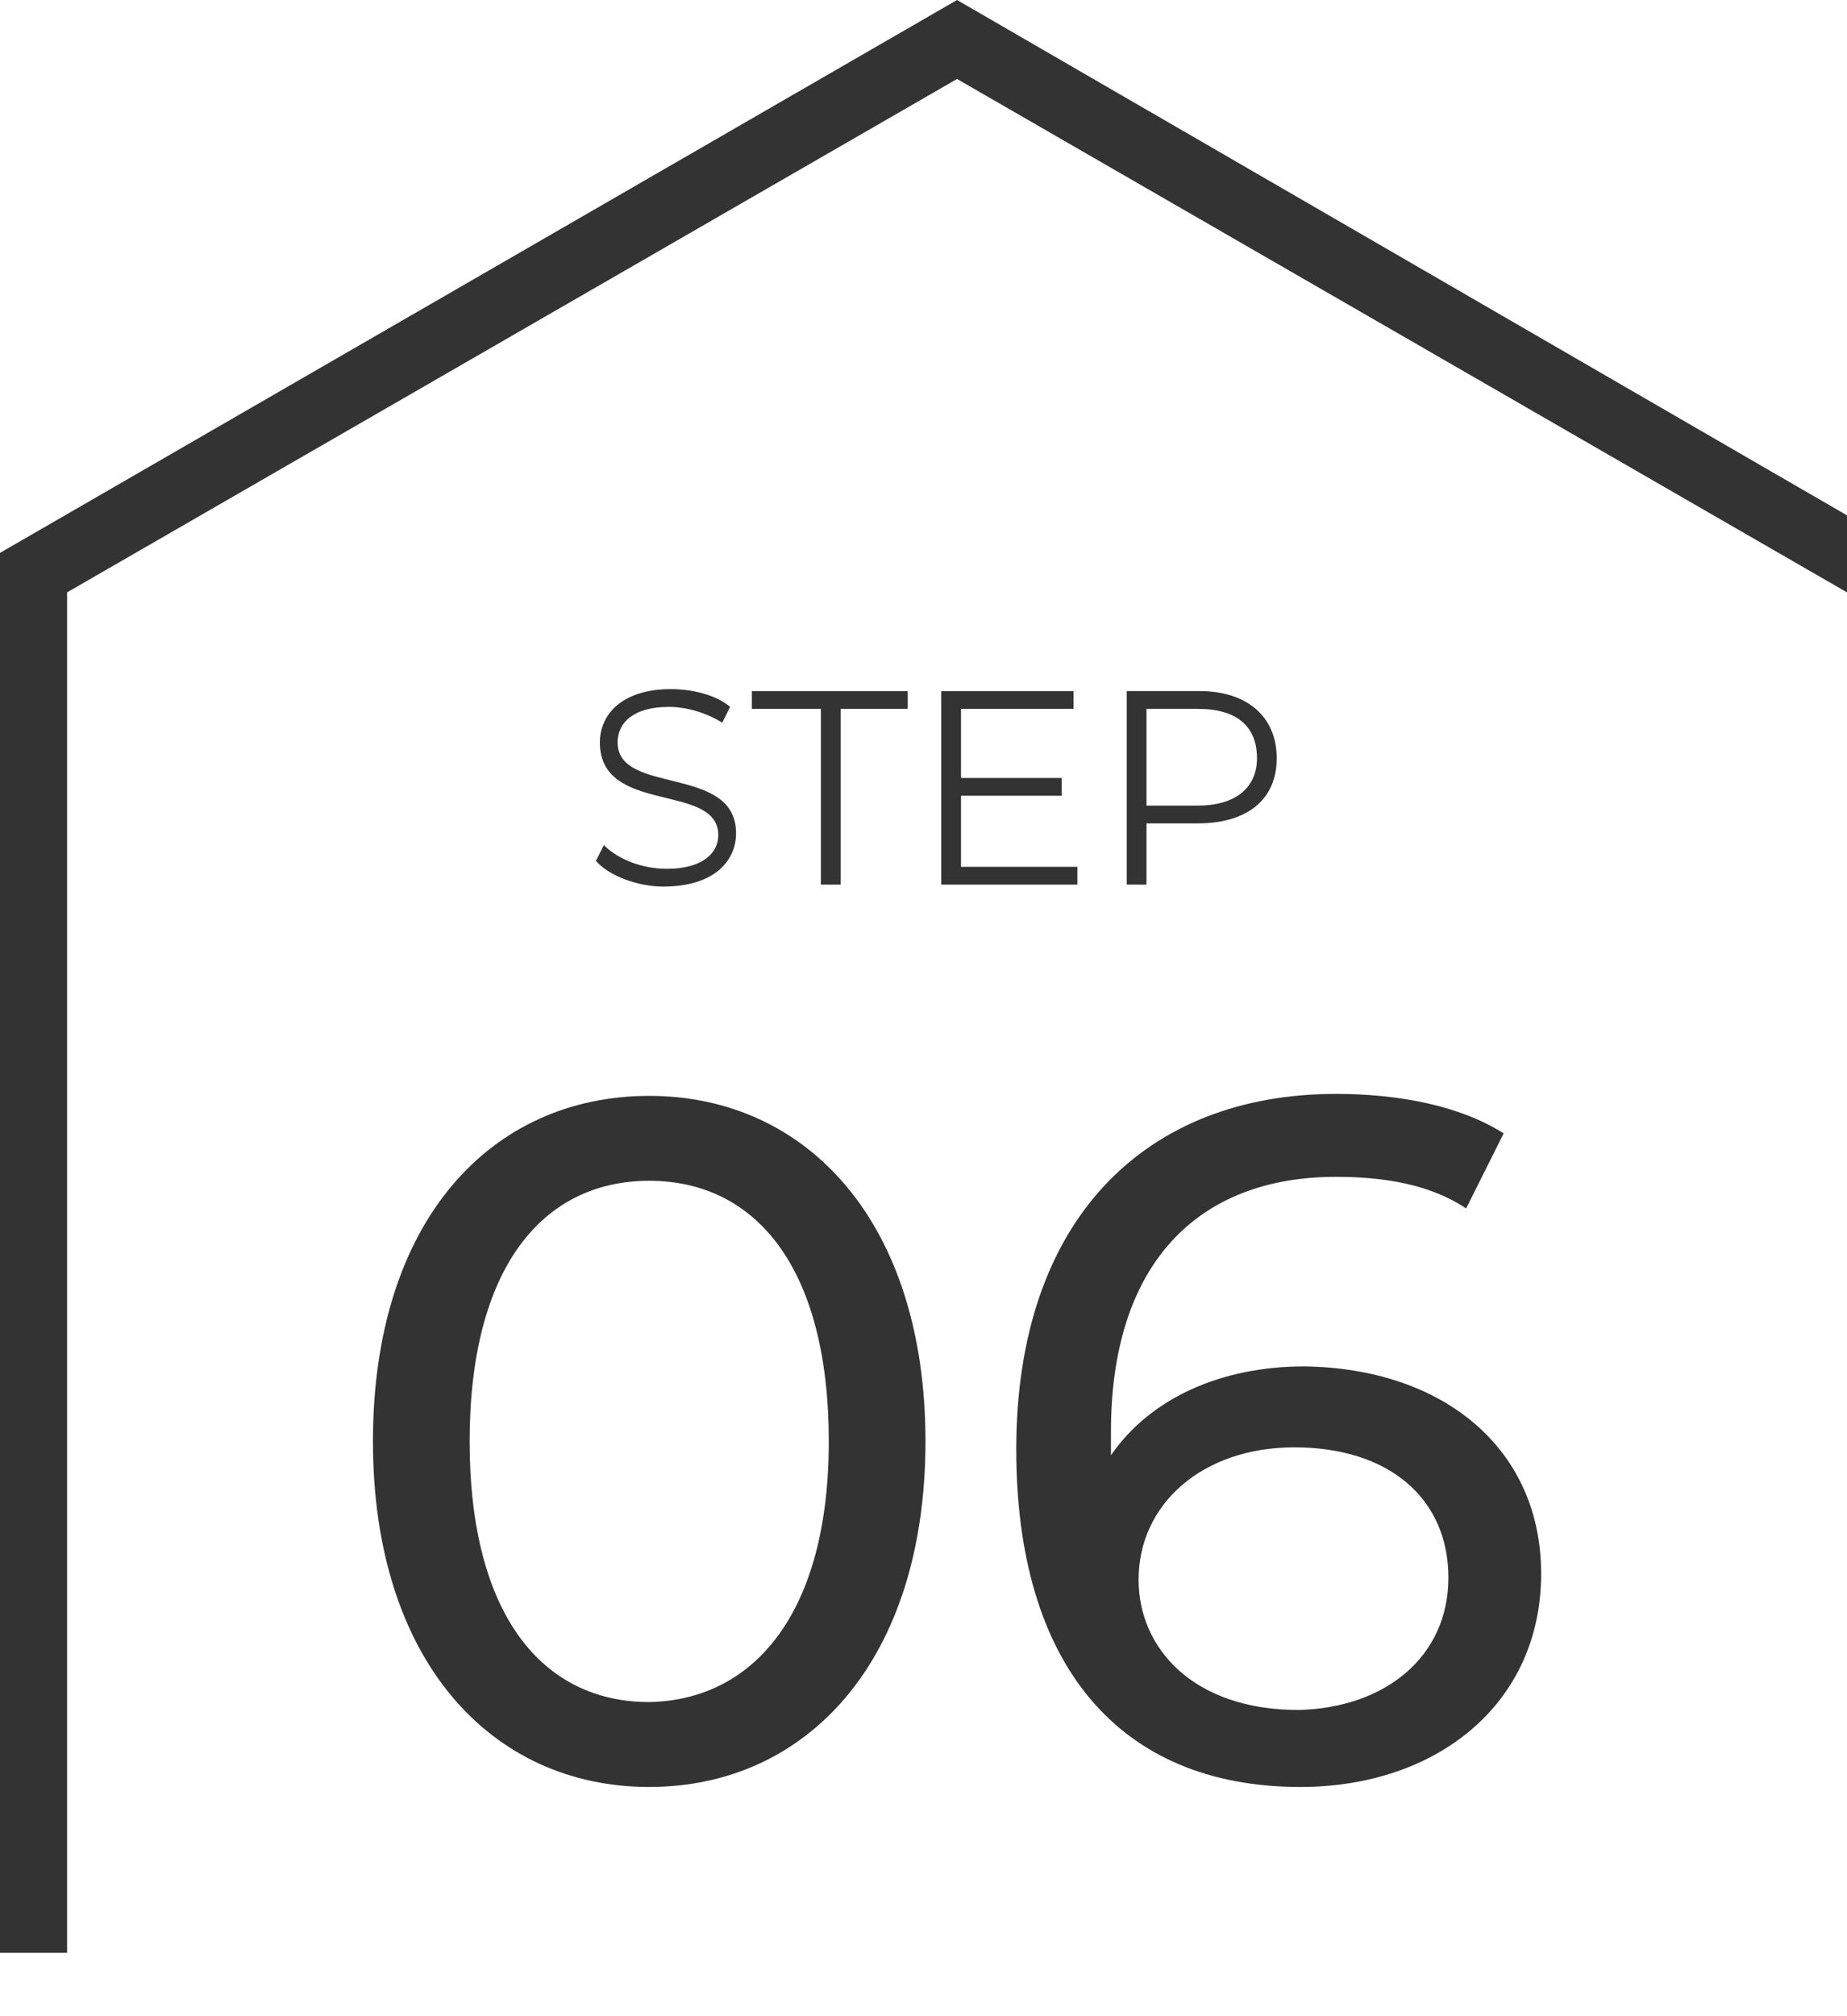 <?xml version="1.0" encoding="utf-8"?>
<!-- Generator: Adobe Illustrator 27.1.1, SVG Export Plug-In . SVG Version: 6.00 Build 0)  -->
<svg version="1.1" id="グループ_197" xmlns="http://www.w3.org/2000/svg" xmlns:xlink="http://www.w3.org/1999/xlink" x="0px"
	 y="0px" viewBox="0 0 93.6 102.1" style="enable-background:new 0 0 93.6 102.1;" xml:space="preserve">
<style type="text/css">
	.st0{enable-background:new    ;}
	.st1{fill:#333333;}
</style>
<g id="グループ_17">
	<g class="st0">
		<path class="st1" d="M18.9,73c0-11.2,6-17.5,14-17.5c8,0,14,6.4,14,17.5s-6,17.5-14,17.5C24.9,90.5,18.9,84.1,18.9,73z M42,73
			c0-8.8-3.7-13.2-9.1-13.2c-5.4,0-9.1,4.4-9.1,13.2s3.7,13.2,9.1,13.2C38.2,86.1,42,81.7,42,73z"/>
		<path class="st1" d="M78.1,79.7c0,6.6-5.3,10.8-12.2,10.8c-9.2,0-14.4-6.2-14.4-17.1c0-11.7,6.6-18,16.2-18c3.2,0,6.3,0.6,8.5,2
			l-1.9,3.8c-1.8-1.2-4.1-1.6-6.6-1.6c-7,0-11.4,4.4-11.4,12.9c0,0.4,0,0.8,0,1.2c2-2.9,5.6-4.5,9.8-4.5
			C73.2,69.3,78.1,73.4,78.1,79.7z M73.4,79.9c0-4-3-6.6-7.8-6.6c-4.7,0-7.9,2.9-7.9,6.7c0,3.5,2.8,6.6,8.1,6.6
			C70.2,86.5,73.4,83.9,73.4,79.9z"/>
	</g>
	<g class="st0">
		<path class="st1" d="M30.2,43.6l0.4-0.8c0.7,0.7,1.9,1.2,3.2,1.2c1.8,0,2.6-0.8,2.6-1.7c0-2.7-6-1-6-4.7c0-1.4,1.1-2.7,3.6-2.7
			c1.1,0,2.3,0.3,3,0.9l-0.4,0.8c-0.8-0.5-1.8-0.8-2.7-0.8c-1.8,0-2.6,0.8-2.6,1.8c0,2.7,6,1.1,6,4.6c0,1.4-1.1,2.7-3.7,2.7
			C32.4,44.9,30.9,44.4,30.2,43.6z"/>
		<path class="st1" d="M41.5,35.9h-3.4V35H46v0.9h-3.4v8.9h-1V35.9z"/>
		<path class="st1" d="M54.6,43.9v0.9h-6.9V35h6.7v0.9h-5.7v3.5h5.1v0.9h-5.1v3.6H54.6z"/>
		<path class="st1" d="M64.7,38.4c0,2.1-1.5,3.3-4,3.3h-2.6v3.1h-1V35h3.7C63.2,35,64.7,36.3,64.7,38.4z M63.7,38.4
			c0-1.6-1-2.5-3-2.5h-2.6v4.9h2.6C62.6,40.8,63.7,39.9,63.7,38.4z"/>
	</g>
	<path id="パス_3" class="st1" d="M48.5,0L0,28v70.9h3.4V30l45.1-26L93.6,30v-3.9L48.5,0z"/>
</g>
</svg>
